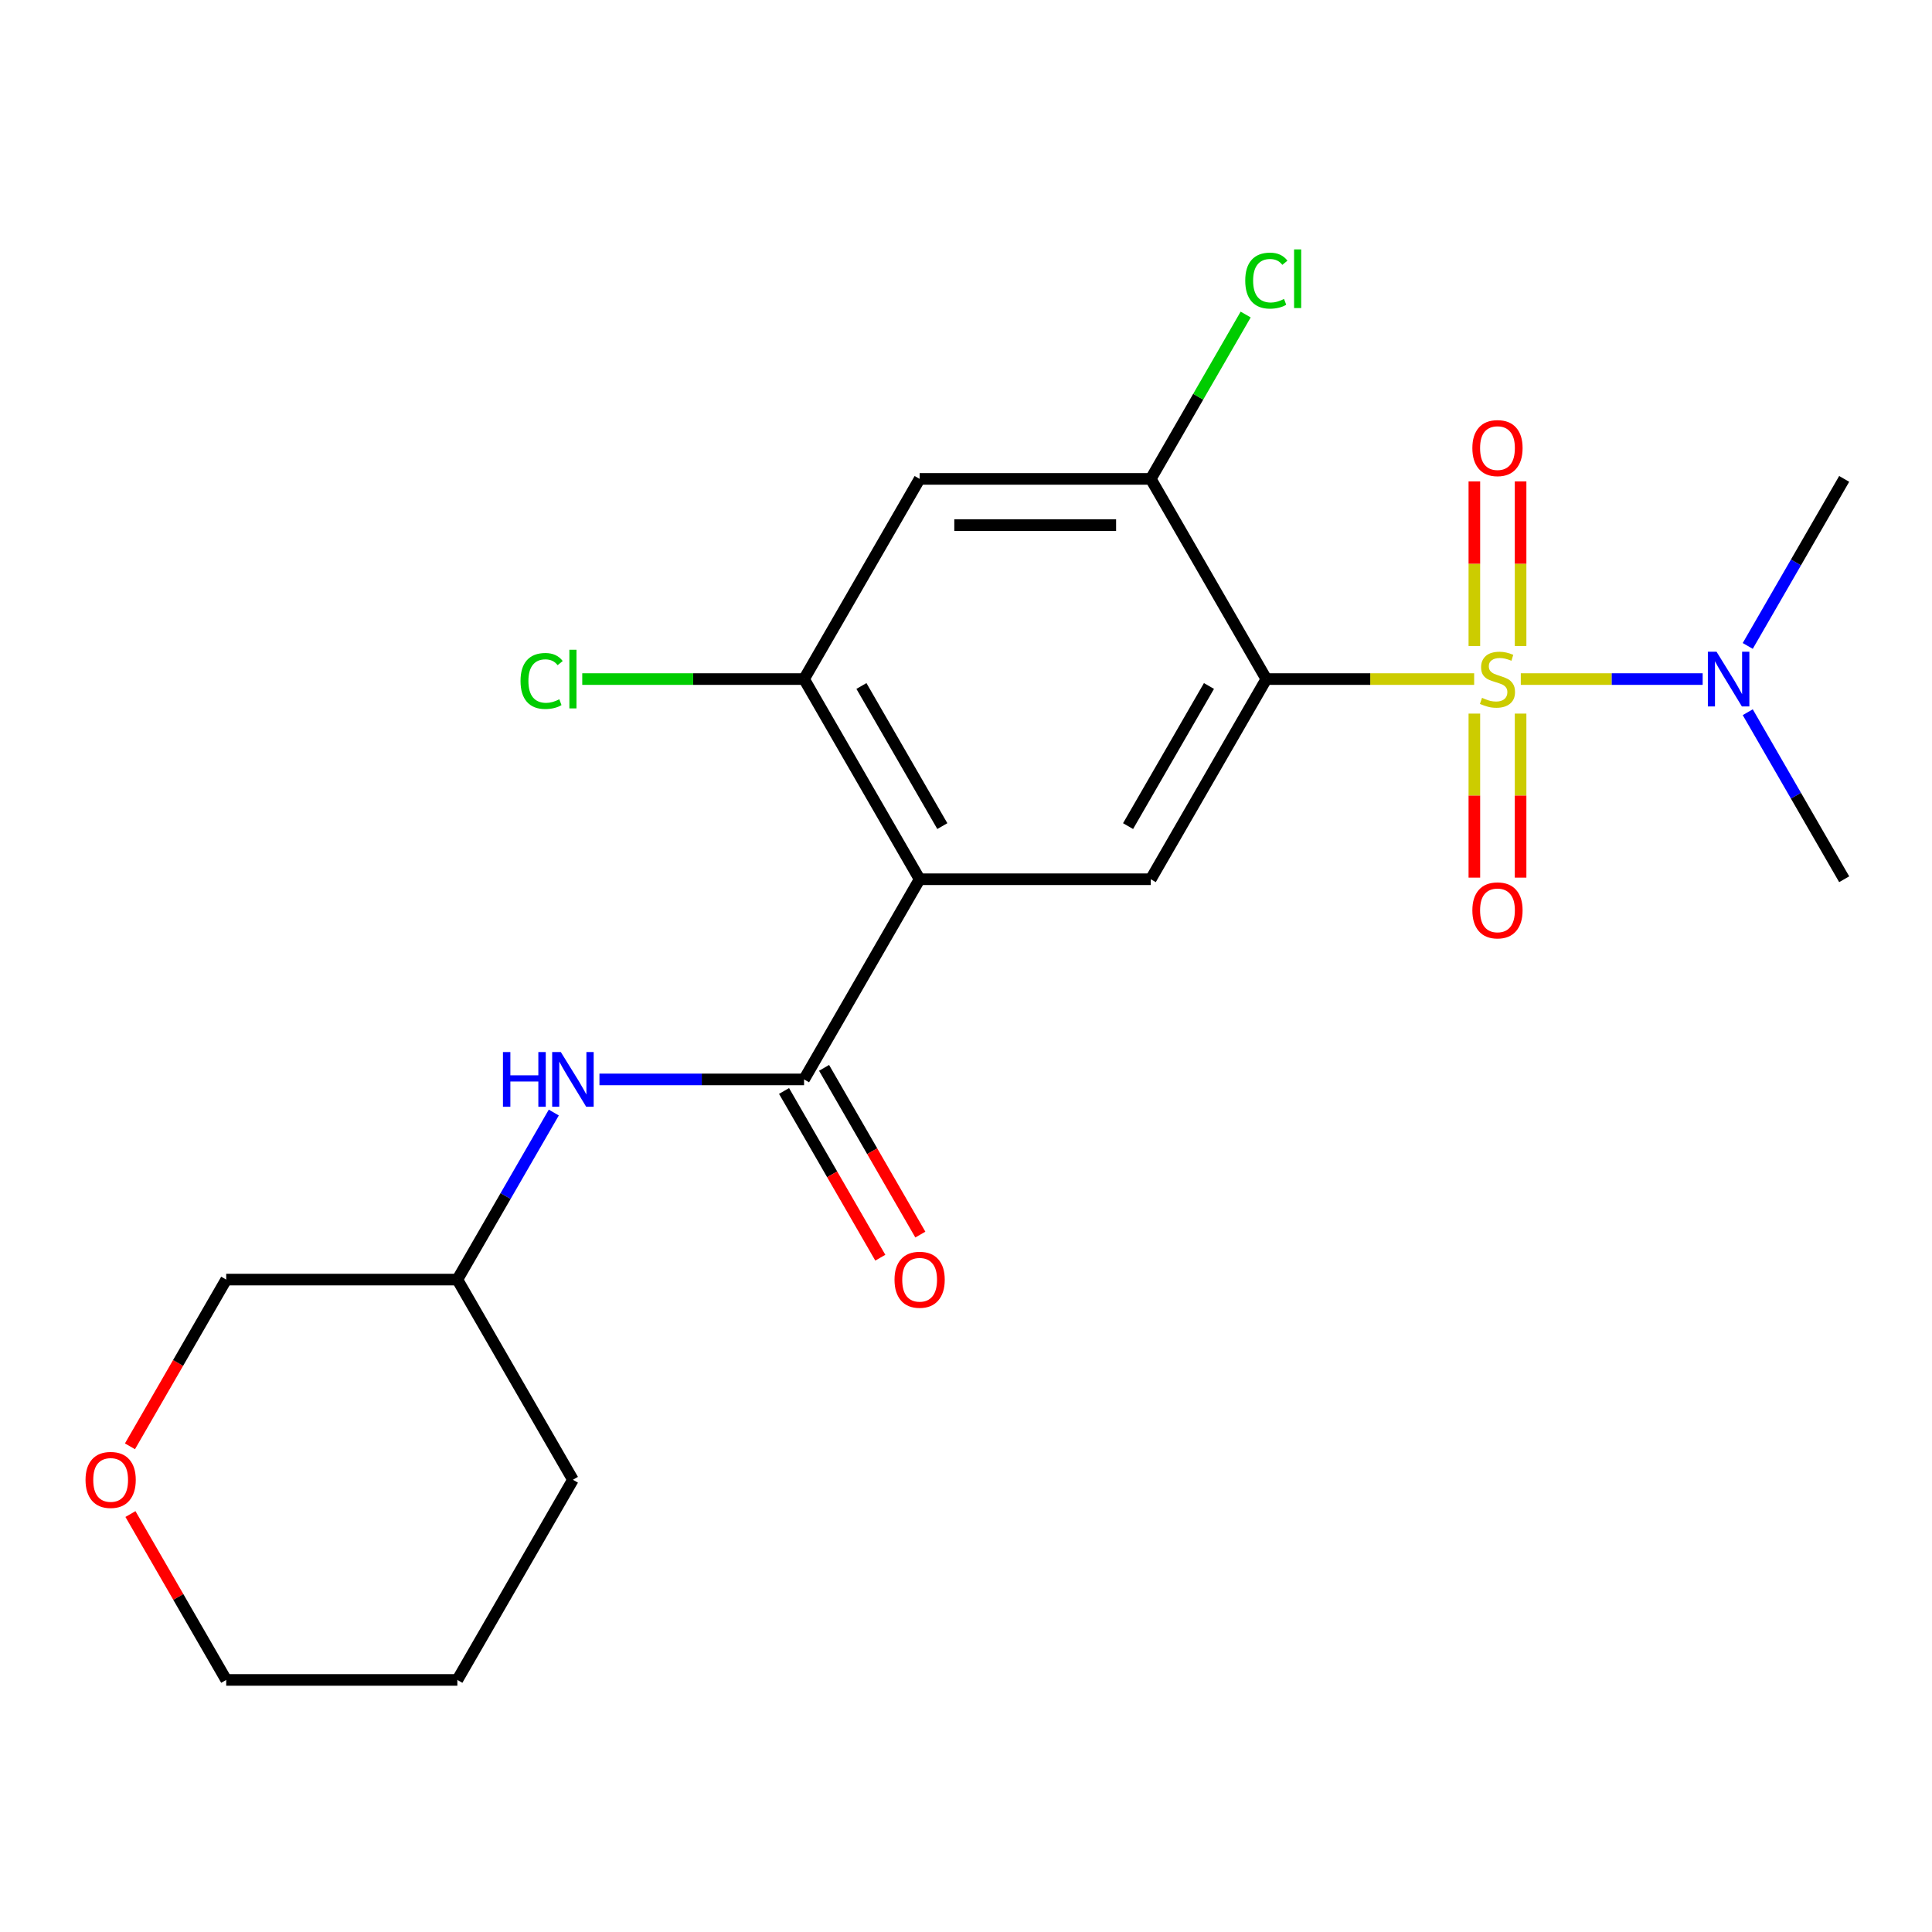 <?xml version='1.0' encoding='iso-8859-1'?>
<svg version='1.1' baseProfile='full'
              xmlns='http://www.w3.org/2000/svg'
                      xmlns:rdkit='http://www.rdkit.org/xml'
                      xmlns:xlink='http://www.w3.org/1999/xlink'
                  xml:space='preserve'
width='1000px' height='1000px' viewBox='0 0 1000 1000'>
<!-- END OF HEADER -->
<rect style='opacity:1.0;fill:#FFFFFF;stroke:none' width='1000' height='1000' x='0' y='0'> </rect>
<path class='bond-0' d='M 763.02,351.486 L 709.237,351.486' style='fill:none;fill-rule:evenodd;stroke:#CCCC00;stroke-width:6px;stroke-linecap:butt;stroke-linejoin:miter;stroke-opacity:1' />
<path class='bond-0' d='M 709.237,351.486 L 655.454,351.486' style='fill:none;fill-rule:evenodd;stroke:#000000;stroke-width:6px;stroke-linecap:butt;stroke-linejoin:miter;stroke-opacity:1' />
<path class='bond-7' d='M 787.161,351.486 L 834.23,351.486' style='fill:none;fill-rule:evenodd;stroke:#CCCC00;stroke-width:6px;stroke-linecap:butt;stroke-linejoin:miter;stroke-opacity:1' />
<path class='bond-7' d='M 834.23,351.486 L 881.298,351.486' style='fill:none;fill-rule:evenodd;stroke:#0000FF;stroke-width:6px;stroke-linecap:butt;stroke-linejoin:miter;stroke-opacity:1' />
<path class='bond-9' d='M 763.127,369.357 L 763.127,411.808' style='fill:none;fill-rule:evenodd;stroke:#CCCC00;stroke-width:6px;stroke-linecap:butt;stroke-linejoin:miter;stroke-opacity:1' />
<path class='bond-9' d='M 763.127,411.808 L 763.127,454.259' style='fill:none;fill-rule:evenodd;stroke:#FF0000;stroke-width:6px;stroke-linecap:butt;stroke-linejoin:miter;stroke-opacity:1' />
<path class='bond-9' d='M 787.054,369.357 L 787.054,411.808' style='fill:none;fill-rule:evenodd;stroke:#CCCC00;stroke-width:6px;stroke-linecap:butt;stroke-linejoin:miter;stroke-opacity:1' />
<path class='bond-9' d='M 787.054,411.808 L 787.054,454.259' style='fill:none;fill-rule:evenodd;stroke:#FF0000;stroke-width:6px;stroke-linecap:butt;stroke-linejoin:miter;stroke-opacity:1' />
<path class='bond-10' d='M 787.054,334.375 L 787.054,291.774' style='fill:none;fill-rule:evenodd;stroke:#CCCC00;stroke-width:6px;stroke-linecap:butt;stroke-linejoin:miter;stroke-opacity:1' />
<path class='bond-10' d='M 787.054,291.774 L 787.054,249.173' style='fill:none;fill-rule:evenodd;stroke:#FF0000;stroke-width:6px;stroke-linecap:butt;stroke-linejoin:miter;stroke-opacity:1' />
<path class='bond-10' d='M 763.127,334.375 L 763.127,291.774' style='fill:none;fill-rule:evenodd;stroke:#CCCC00;stroke-width:6px;stroke-linecap:butt;stroke-linejoin:miter;stroke-opacity:1' />
<path class='bond-10' d='M 763.127,291.774 L 763.127,249.173' style='fill:none;fill-rule:evenodd;stroke:#FF0000;stroke-width:6px;stroke-linecap:butt;stroke-linejoin:miter;stroke-opacity:1' />
<path class='bond-3' d='M 655.454,351.486 L 595.636,455.095' style='fill:none;fill-rule:evenodd;stroke:#000000;stroke-width:6px;stroke-linecap:butt;stroke-linejoin:miter;stroke-opacity:1' />
<path class='bond-3' d='M 625.759,355.064 L 583.887,427.59' style='fill:none;fill-rule:evenodd;stroke:#000000;stroke-width:6px;stroke-linecap:butt;stroke-linejoin:miter;stroke-opacity:1' />
<path class='bond-4' d='M 655.454,351.486 L 595.636,247.878' style='fill:none;fill-rule:evenodd;stroke:#000000;stroke-width:6px;stroke-linecap:butt;stroke-linejoin:miter;stroke-opacity:1' />
<path class='bond-1' d='M 475.999,455.095 L 595.636,455.095' style='fill:none;fill-rule:evenodd;stroke:#000000;stroke-width:6px;stroke-linecap:butt;stroke-linejoin:miter;stroke-opacity:1' />
<path class='bond-2' d='M 475.999,455.095 L 416.181,558.703' style='fill:none;fill-rule:evenodd;stroke:#000000;stroke-width:6px;stroke-linecap:butt;stroke-linejoin:miter;stroke-opacity:1' />
<path class='bond-22' d='M 475.999,455.095 L 416.181,351.486' style='fill:none;fill-rule:evenodd;stroke:#000000;stroke-width:6px;stroke-linecap:butt;stroke-linejoin:miter;stroke-opacity:1' />
<path class='bond-22' d='M 487.748,427.59 L 445.875,355.064' style='fill:none;fill-rule:evenodd;stroke:#000000;stroke-width:6px;stroke-linecap:butt;stroke-linejoin:miter;stroke-opacity:1' />
<path class='bond-8' d='M 416.181,558.703 L 363.228,558.703' style='fill:none;fill-rule:evenodd;stroke:#000000;stroke-width:6px;stroke-linecap:butt;stroke-linejoin:miter;stroke-opacity:1' />
<path class='bond-8' d='M 363.228,558.703 L 310.275,558.703' style='fill:none;fill-rule:evenodd;stroke:#0000FF;stroke-width:6px;stroke-linecap:butt;stroke-linejoin:miter;stroke-opacity:1' />
<path class='bond-11' d='M 405.82,564.685 L 430.732,607.834' style='fill:none;fill-rule:evenodd;stroke:#000000;stroke-width:6px;stroke-linecap:butt;stroke-linejoin:miter;stroke-opacity:1' />
<path class='bond-11' d='M 430.732,607.834 L 455.644,650.982' style='fill:none;fill-rule:evenodd;stroke:#FF0000;stroke-width:6px;stroke-linecap:butt;stroke-linejoin:miter;stroke-opacity:1' />
<path class='bond-11' d='M 426.541,552.721 L 451.453,595.87' style='fill:none;fill-rule:evenodd;stroke:#000000;stroke-width:6px;stroke-linecap:butt;stroke-linejoin:miter;stroke-opacity:1' />
<path class='bond-11' d='M 451.453,595.87 L 476.365,639.019' style='fill:none;fill-rule:evenodd;stroke:#FF0000;stroke-width:6px;stroke-linecap:butt;stroke-linejoin:miter;stroke-opacity:1' />
<path class='bond-6' d='M 595.636,247.878 L 475.999,247.878' style='fill:none;fill-rule:evenodd;stroke:#000000;stroke-width:6px;stroke-linecap:butt;stroke-linejoin:miter;stroke-opacity:1' />
<path class='bond-6' d='M 577.69,271.805 L 493.944,271.805' style='fill:none;fill-rule:evenodd;stroke:#000000;stroke-width:6px;stroke-linecap:butt;stroke-linejoin:miter;stroke-opacity:1' />
<path class='bond-13' d='M 595.636,247.878 L 620.195,205.339' style='fill:none;fill-rule:evenodd;stroke:#000000;stroke-width:6px;stroke-linecap:butt;stroke-linejoin:miter;stroke-opacity:1' />
<path class='bond-13' d='M 620.195,205.339 L 644.755,162.801' style='fill:none;fill-rule:evenodd;stroke:#00CC00;stroke-width:6px;stroke-linecap:butt;stroke-linejoin:miter;stroke-opacity:1' />
<path class='bond-5' d='M 416.181,351.486 L 475.999,247.878' style='fill:none;fill-rule:evenodd;stroke:#000000;stroke-width:6px;stroke-linecap:butt;stroke-linejoin:miter;stroke-opacity:1' />
<path class='bond-14' d='M 416.181,351.486 L 358.778,351.486' style='fill:none;fill-rule:evenodd;stroke:#000000;stroke-width:6px;stroke-linecap:butt;stroke-linejoin:miter;stroke-opacity:1' />
<path class='bond-14' d='M 358.778,351.486 L 301.375,351.486' style='fill:none;fill-rule:evenodd;stroke:#00CC00;stroke-width:6px;stroke-linecap:butt;stroke-linejoin:miter;stroke-opacity:1' />
<path class='bond-17' d='M 904.629,334.335 L 929.587,291.107' style='fill:none;fill-rule:evenodd;stroke:#0000FF;stroke-width:6px;stroke-linecap:butt;stroke-linejoin:miter;stroke-opacity:1' />
<path class='bond-17' d='M 929.587,291.107 L 954.545,247.878' style='fill:none;fill-rule:evenodd;stroke:#000000;stroke-width:6px;stroke-linecap:butt;stroke-linejoin:miter;stroke-opacity:1' />
<path class='bond-18' d='M 904.629,368.637 L 929.587,411.866' style='fill:none;fill-rule:evenodd;stroke:#0000FF;stroke-width:6px;stroke-linecap:butt;stroke-linejoin:miter;stroke-opacity:1' />
<path class='bond-18' d='M 929.587,411.866 L 954.545,455.095' style='fill:none;fill-rule:evenodd;stroke:#000000;stroke-width:6px;stroke-linecap:butt;stroke-linejoin:miter;stroke-opacity:1' />
<path class='bond-15' d='M 286.642,575.854 L 261.684,619.083' style='fill:none;fill-rule:evenodd;stroke:#0000FF;stroke-width:6px;stroke-linecap:butt;stroke-linejoin:miter;stroke-opacity:1' />
<path class='bond-15' d='M 261.684,619.083 L 236.726,662.311' style='fill:none;fill-rule:evenodd;stroke:#000000;stroke-width:6px;stroke-linecap:butt;stroke-linejoin:miter;stroke-opacity:1' />
<path class='bond-12' d='M 67.265,748.609 L 92.177,705.46' style='fill:none;fill-rule:evenodd;stroke:#FF0000;stroke-width:6px;stroke-linecap:butt;stroke-linejoin:miter;stroke-opacity:1' />
<path class='bond-12' d='M 92.177,705.46 L 117.089,662.311' style='fill:none;fill-rule:evenodd;stroke:#000000;stroke-width:6px;stroke-linecap:butt;stroke-linejoin:miter;stroke-opacity:1' />
<path class='bond-23' d='M 67.519,783.671 L 92.304,826.599' style='fill:none;fill-rule:evenodd;stroke:#FF0000;stroke-width:6px;stroke-linecap:butt;stroke-linejoin:miter;stroke-opacity:1' />
<path class='bond-23' d='M 92.304,826.599 L 117.089,869.528' style='fill:none;fill-rule:evenodd;stroke:#000000;stroke-width:6px;stroke-linecap:butt;stroke-linejoin:miter;stroke-opacity:1' />
<path class='bond-16' d='M 236.726,662.311 L 117.089,662.311' style='fill:none;fill-rule:evenodd;stroke:#000000;stroke-width:6px;stroke-linecap:butt;stroke-linejoin:miter;stroke-opacity:1' />
<path class='bond-20' d='M 236.726,662.311 L 296.544,765.92' style='fill:none;fill-rule:evenodd;stroke:#000000;stroke-width:6px;stroke-linecap:butt;stroke-linejoin:miter;stroke-opacity:1' />
<path class='bond-19' d='M 117.089,869.528 L 236.726,869.528' style='fill:none;fill-rule:evenodd;stroke:#000000;stroke-width:6px;stroke-linecap:butt;stroke-linejoin:miter;stroke-opacity:1' />
<path class='bond-21' d='M 296.544,765.92 L 236.726,869.528' style='fill:none;fill-rule:evenodd;stroke:#000000;stroke-width:6px;stroke-linecap:butt;stroke-linejoin:miter;stroke-opacity:1' />
<path  class='atom-0' d='M 767.091 361.206
Q 767.411 361.326, 768.731 361.886
Q 770.051 362.446, 771.491 362.806
Q 772.971 363.126, 774.411 363.126
Q 777.091 363.126, 778.651 361.846
Q 780.211 360.526, 780.211 358.246
Q 780.211 356.686, 779.411 355.726
Q 778.651 354.766, 777.451 354.246
Q 776.251 353.726, 774.251 353.126
Q 771.731 352.366, 770.211 351.646
Q 768.731 350.926, 767.651 349.406
Q 766.611 347.886, 766.611 345.326
Q 766.611 341.766, 769.011 339.566
Q 771.451 337.366, 776.251 337.366
Q 779.531 337.366, 783.251 338.926
L 782.331 342.006
Q 778.931 340.606, 776.371 340.606
Q 773.611 340.606, 772.091 341.766
Q 770.571 342.886, 770.611 344.846
Q 770.611 346.366, 771.371 347.286
Q 772.171 348.206, 773.291 348.726
Q 774.451 349.246, 776.371 349.846
Q 778.931 350.646, 780.451 351.446
Q 781.971 352.246, 783.051 353.886
Q 784.171 355.486, 784.171 358.246
Q 784.171 362.166, 781.531 364.286
Q 778.931 366.366, 774.571 366.366
Q 772.051 366.366, 770.131 365.806
Q 768.251 365.286, 766.011 364.366
L 767.091 361.206
' fill='#CCCC00'/>
<path  class='atom-8' d='M 888.467 337.326
L 897.747 352.326
Q 898.667 353.806, 900.147 356.486
Q 901.627 359.166, 901.707 359.326
L 901.707 337.326
L 905.467 337.326
L 905.467 365.646
L 901.587 365.646
L 891.627 349.246
Q 890.467 347.326, 889.227 345.126
Q 888.027 342.926, 887.667 342.246
L 887.667 365.646
L 883.987 365.646
L 883.987 337.326
L 888.467 337.326
' fill='#0000FF'/>
<path  class='atom-9' d='M 260.324 544.543
L 264.164 544.543
L 264.164 556.583
L 278.644 556.583
L 278.644 544.543
L 282.484 544.543
L 282.484 572.863
L 278.644 572.863
L 278.644 559.783
L 264.164 559.783
L 264.164 572.863
L 260.324 572.863
L 260.324 544.543
' fill='#0000FF'/>
<path  class='atom-9' d='M 290.284 544.543
L 299.564 559.543
Q 300.484 561.023, 301.964 563.703
Q 303.444 566.383, 303.524 566.543
L 303.524 544.543
L 307.284 544.543
L 307.284 572.863
L 303.404 572.863
L 293.444 556.463
Q 292.284 554.543, 291.044 552.343
Q 289.844 550.143, 289.484 549.463
L 289.484 572.863
L 285.804 572.863
L 285.804 544.543
L 290.284 544.543
' fill='#0000FF'/>
<path  class='atom-10' d='M 762.091 471.203
Q 762.091 464.403, 765.451 460.603
Q 768.811 456.803, 775.091 456.803
Q 781.371 456.803, 784.731 460.603
Q 788.091 464.403, 788.091 471.203
Q 788.091 478.083, 784.691 482.003
Q 781.291 485.883, 775.091 485.883
Q 768.851 485.883, 765.451 482.003
Q 762.091 478.123, 762.091 471.203
M 775.091 482.683
Q 779.411 482.683, 781.731 479.803
Q 784.091 476.883, 784.091 471.203
Q 784.091 465.643, 781.731 462.843
Q 779.411 460.003, 775.091 460.003
Q 770.771 460.003, 768.411 462.803
Q 766.091 465.603, 766.091 471.203
Q 766.091 476.923, 768.411 479.803
Q 770.771 482.683, 775.091 482.683
' fill='#FF0000'/>
<path  class='atom-11' d='M 762.091 231.93
Q 762.091 225.13, 765.451 221.33
Q 768.811 217.53, 775.091 217.53
Q 781.371 217.53, 784.731 221.33
Q 788.091 225.13, 788.091 231.93
Q 788.091 238.81, 784.691 242.73
Q 781.291 246.61, 775.091 246.61
Q 768.851 246.61, 765.451 242.73
Q 762.091 238.85, 762.091 231.93
M 775.091 243.41
Q 779.411 243.41, 781.731 240.53
Q 784.091 237.61, 784.091 231.93
Q 784.091 226.37, 781.731 223.57
Q 779.411 220.73, 775.091 220.73
Q 770.771 220.73, 768.411 223.53
Q 766.091 226.33, 766.091 231.93
Q 766.091 237.65, 768.411 240.53
Q 770.771 243.41, 775.091 243.41
' fill='#FF0000'/>
<path  class='atom-12' d='M 462.999 662.391
Q 462.999 655.591, 466.359 651.791
Q 469.719 647.991, 475.999 647.991
Q 482.279 647.991, 485.639 651.791
Q 488.999 655.591, 488.999 662.391
Q 488.999 669.271, 485.599 673.191
Q 482.199 677.071, 475.999 677.071
Q 469.759 677.071, 466.359 673.191
Q 462.999 669.311, 462.999 662.391
M 475.999 673.871
Q 480.319 673.871, 482.639 670.991
Q 484.999 668.071, 484.999 662.391
Q 484.999 656.831, 482.639 654.031
Q 480.319 651.191, 475.999 651.191
Q 471.679 651.191, 469.319 653.991
Q 466.999 656.791, 466.999 662.391
Q 466.999 668.111, 469.319 670.991
Q 471.679 673.871, 475.999 673.871
' fill='#FF0000'/>
<path  class='atom-13' d='M 44.271 766
Q 44.271 759.2, 47.631 755.4
Q 50.991 751.6, 57.271 751.6
Q 63.551 751.6, 66.911 755.4
Q 70.271 759.2, 70.271 766
Q 70.271 772.88, 66.871 776.8
Q 63.471 780.68, 57.271 780.68
Q 51.031 780.68, 47.631 776.8
Q 44.271 772.92, 44.271 766
M 57.271 777.48
Q 61.591 777.48, 63.911 774.6
Q 66.271 771.68, 66.271 766
Q 66.271 760.44, 63.911 757.64
Q 61.591 754.8, 57.271 754.8
Q 52.951 754.8, 50.591 757.6
Q 48.271 760.4, 48.271 766
Q 48.271 771.72, 50.591 774.6
Q 52.951 777.48, 57.271 777.48
' fill='#FF0000'/>
<path  class='atom-14' d='M 644.534 145.25
Q 644.534 138.21, 647.814 134.53
Q 651.134 130.81, 657.414 130.81
Q 663.254 130.81, 666.374 134.93
L 663.734 137.09
Q 661.454 134.09, 657.414 134.09
Q 653.134 134.09, 650.854 136.97
Q 648.614 139.81, 648.614 145.25
Q 648.614 150.85, 650.934 153.73
Q 653.294 156.61, 657.854 156.61
Q 660.974 156.61, 664.614 154.73
L 665.734 157.73
Q 664.254 158.69, 662.014 159.25
Q 659.774 159.81, 657.294 159.81
Q 651.134 159.81, 647.814 156.05
Q 644.534 152.29, 644.534 145.25
' fill='#00CC00'/>
<path  class='atom-14' d='M 669.814 129.09
L 673.494 129.09
L 673.494 159.45
L 669.814 159.45
L 669.814 129.09
' fill='#00CC00'/>
<path  class='atom-15' d='M 269.424 352.466
Q 269.424 345.426, 272.704 341.746
Q 276.024 338.026, 282.304 338.026
Q 288.144 338.026, 291.264 342.146
L 288.624 344.306
Q 286.344 341.306, 282.304 341.306
Q 278.024 341.306, 275.744 344.186
Q 273.504 347.026, 273.504 352.466
Q 273.504 358.066, 275.824 360.946
Q 278.184 363.826, 282.744 363.826
Q 285.864 363.826, 289.504 361.946
L 290.624 364.946
Q 289.144 365.906, 286.904 366.466
Q 284.664 367.026, 282.184 367.026
Q 276.024 367.026, 272.704 363.266
Q 269.424 359.506, 269.424 352.466
' fill='#00CC00'/>
<path  class='atom-15' d='M 294.704 336.306
L 298.384 336.306
L 298.384 366.666
L 294.704 366.666
L 294.704 336.306
' fill='#00CC00'/>
</svg>
